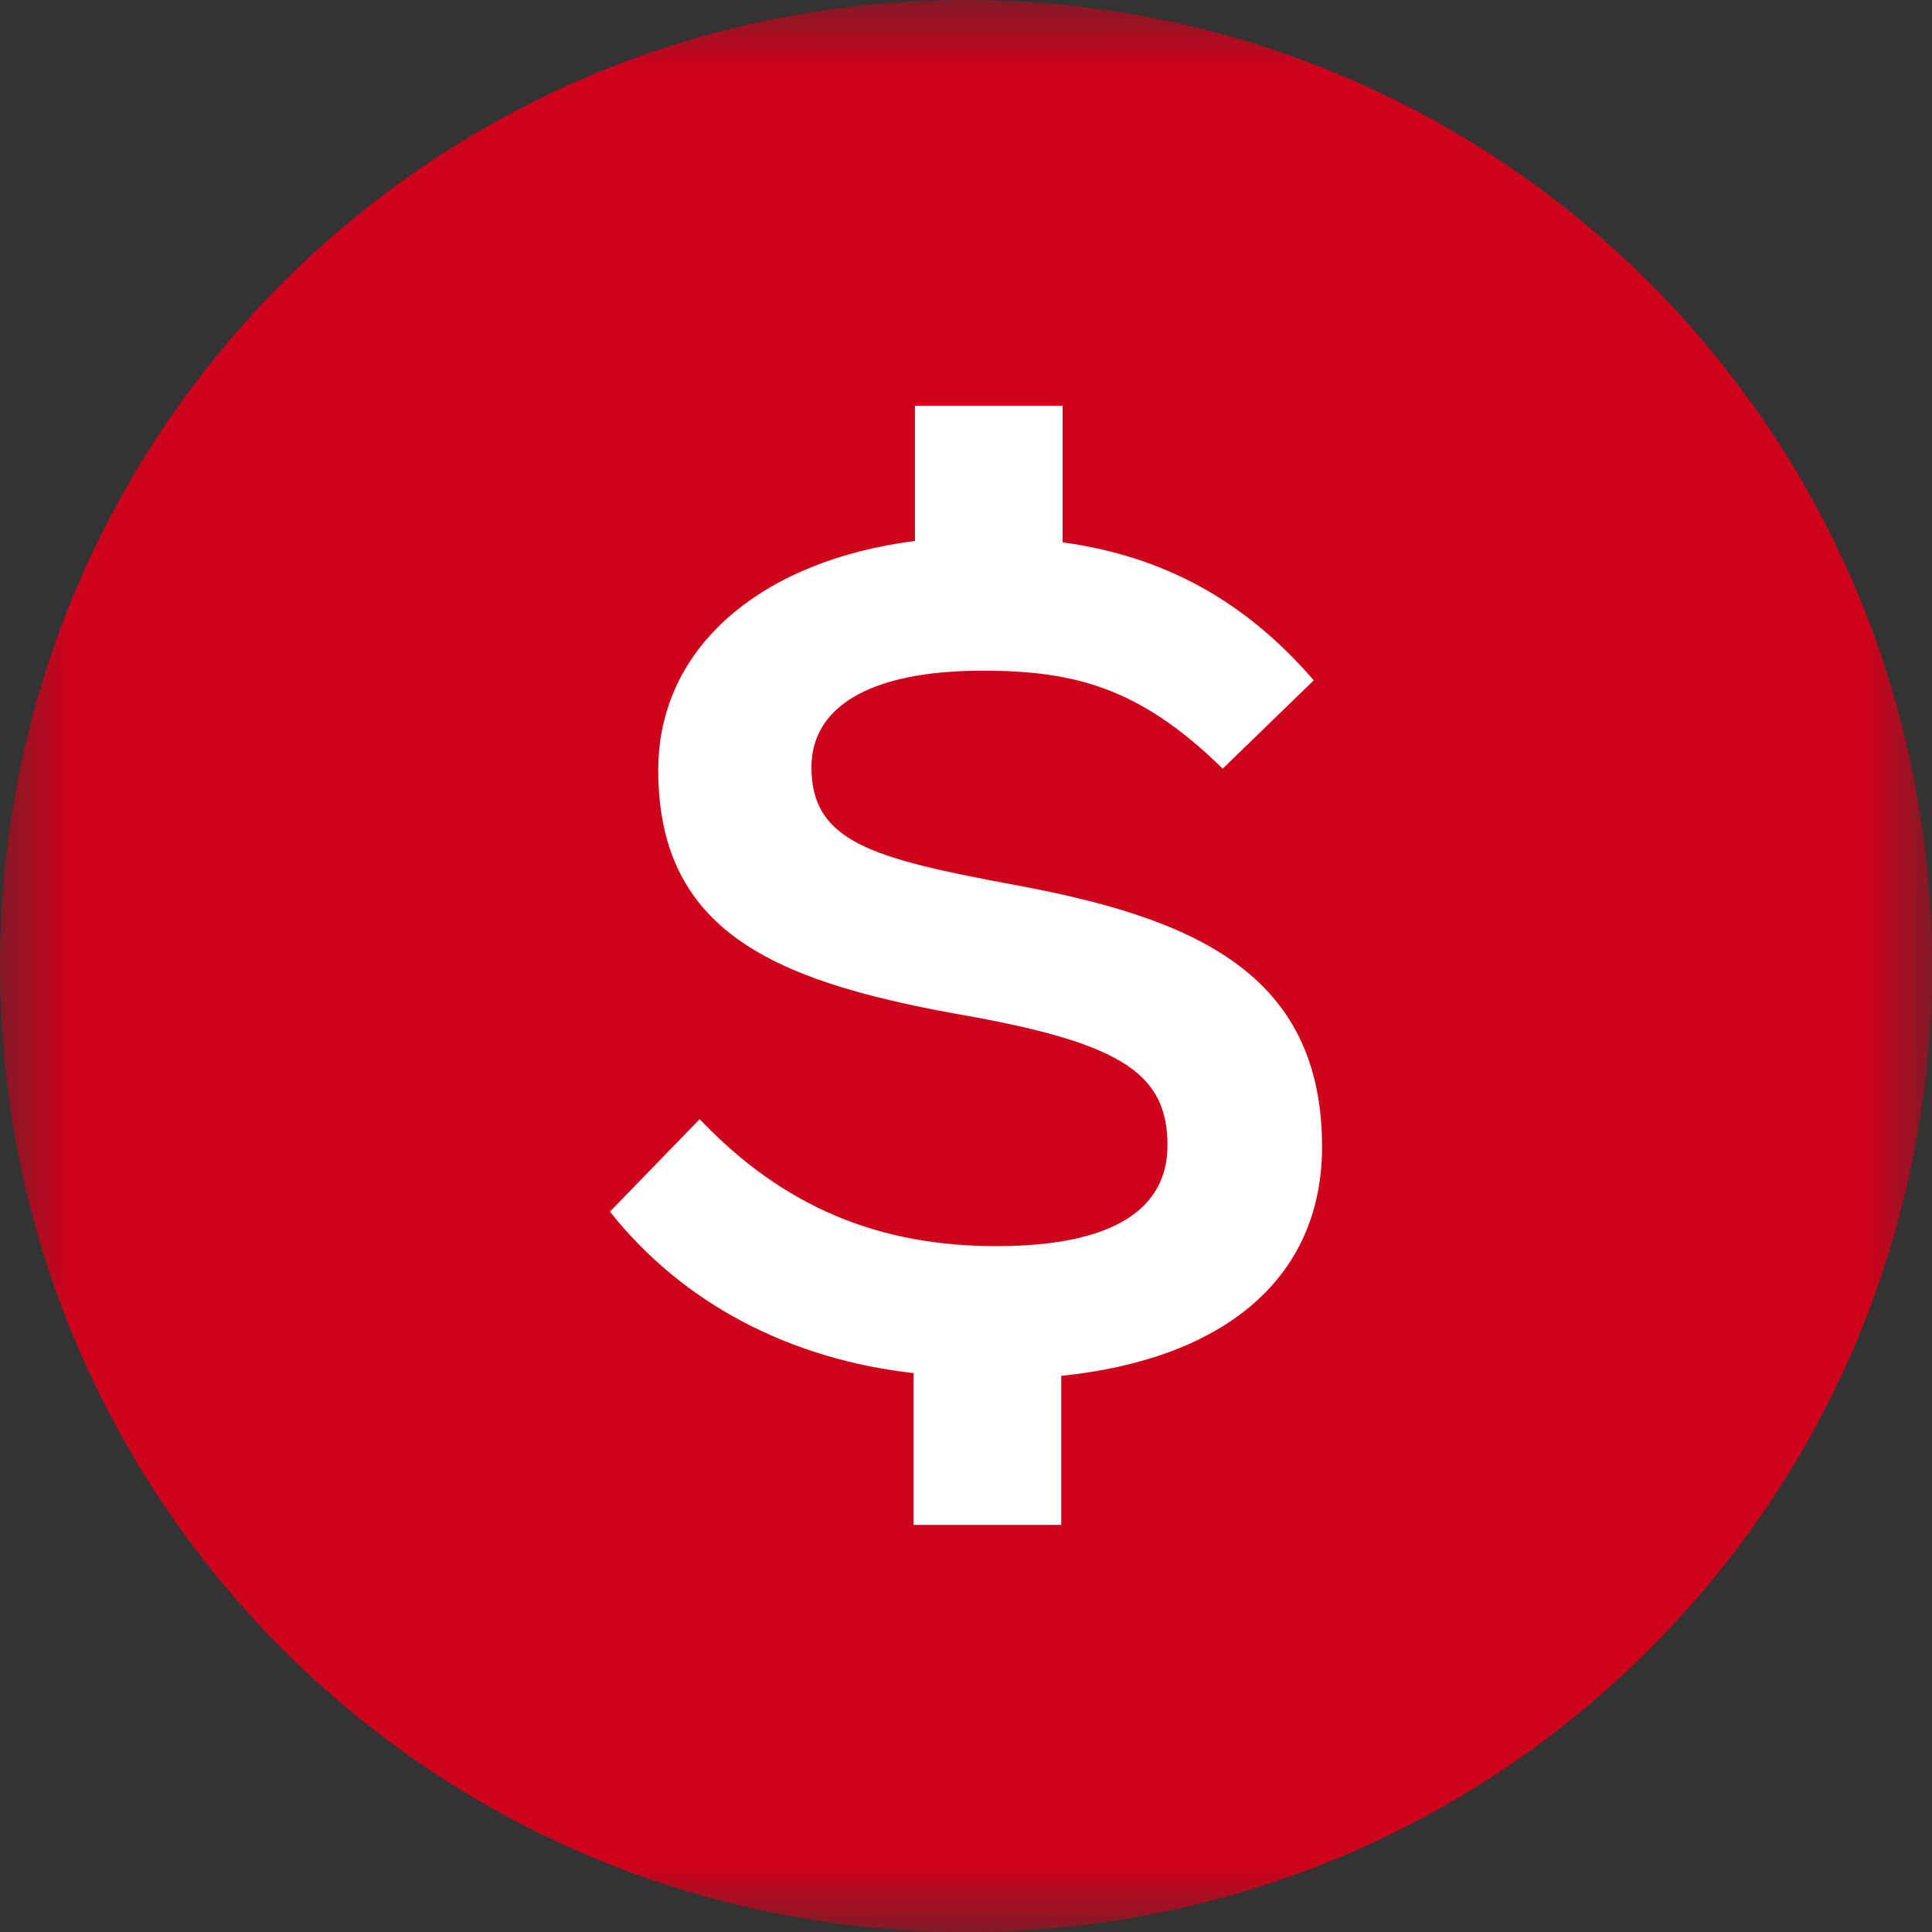 <svg
  width="14"
  height="14"
  viewBox="0 0 14 14"
  fill="none"
  xmlns="http://www.w3.org/2000/svg"
>
  <rect x="0" y="0" width="14" height="14" fill="#333333" stroke="none"/>
  <mask
    id="mask0_39_1584"
    style="mask-type: luminance"
    maskUnits="userSpaceOnUse"
    x="0"
    y="0"
    width="14"
    height="14"
  >
    <path d="M14 0H0V14H14V0Z" fill="white" />
  </mask>
  <g mask="url(#mask0_39_1584)">
    <path
      d="M7 14C10.87 14 14 10.87 14 7C14 3.13 10.87 0 7 0C3.13 0 0 3.13 0 7C0 10.87 3.13 14 7 14Z"
      fill="#D0021B"
    />
    <path
      d="M6.62 11.05H7.69V9.97C8.86 9.85 9.58 9.27 9.58 8.31C9.58 7.05 8.65 6.65 7.34 6.41C6.32 6.22 5.88 6.1 5.88 5.56C5.88 5.13 6.29 4.86 7.12 4.86C7.78 4.86 8.26 4.98 8.86 5.57L9.52 4.93C9.02 4.35 8.43 4.03 7.7 3.93V2.94H6.63V3.92C5.53 4.06 4.77 4.68 4.77 5.58C4.77 6.79 5.67 7.13 7.06 7.37C8.14 7.57 8.46 7.79 8.46 8.3C8.46 8.76 8.07 9.03 7.22 9.03C6.37 9.03 5.68 8.75 5.07 8.11L4.42 8.78C4.95 9.45 5.73 9.85 6.62 9.95V11.04V11.05Z"
      fill="white"
    />
  </g>
</svg>
